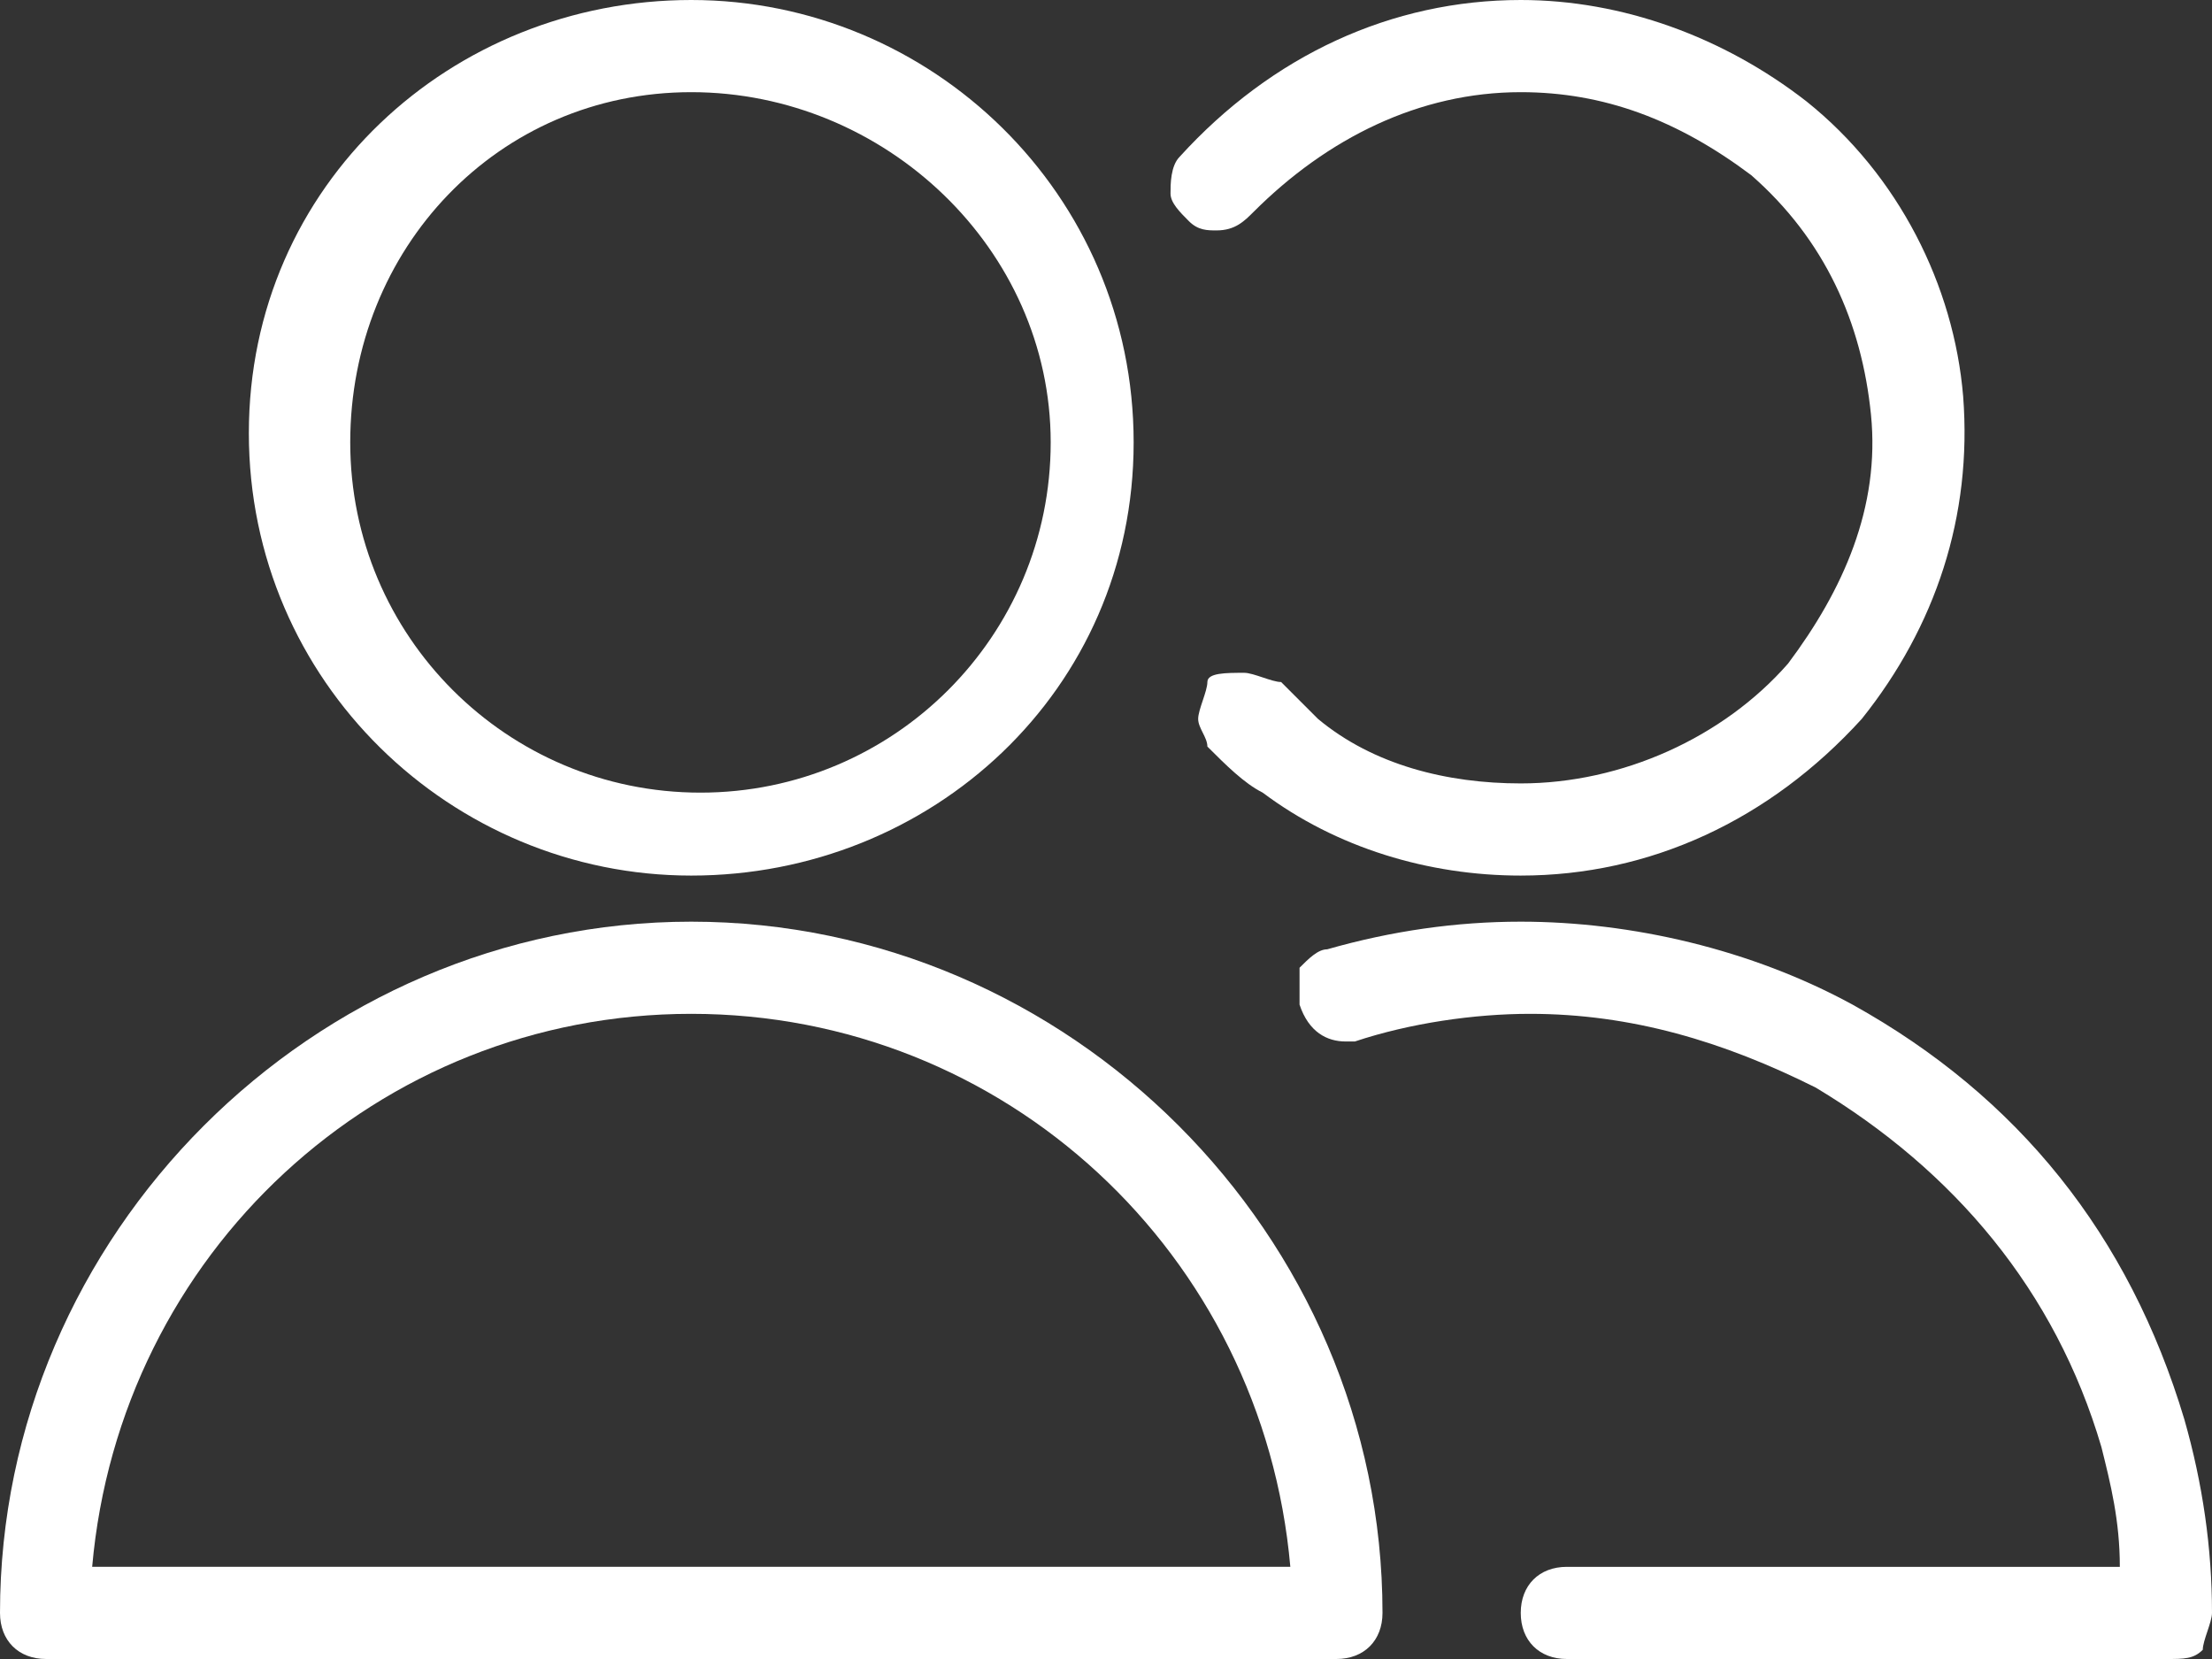 <?xml version="1.0" encoding="UTF-8"?><svg id="Layer_2" xmlns="http://www.w3.org/2000/svg" viewBox="0 0 24 18"><rect x="0" y="0" width="24" height="18" fill="#333333" stroke="none"/><defs><style>.cls-1{fill:#fff;stroke-width:0px;}</style></defs><g id="Light"><path class="cls-1" d="M7.5,9.5c-2.6,0-4.8-2.1-4.8-4.8S4.9,0,7.5,0s4.8,2.1,4.8,4.8-2.2,4.7-4.8,4.7ZM7.5,1c-2.1,0-3.7,1.7-3.7,3.8s1.7,3.8,3.8,3.8,3.8-1.7,3.8-3.8-1.8-3.8-3.9-3.8Z"/><path class="cls-1" d="M.5,18c-.3,0-.5-.2-.5-.5,0-4.1,3.4-7.5,7.5-7.5s7.5,3.4,7.5,7.5c0,.3-.2.5-.5.5H.5ZM14,17c-.3-3.4-3.1-6-6.5-6s-6.2,2.6-6.5,6h13Z"/><path class="cls-1" d="M16.5,9.5c-1,0-2-.3-2.8-.9-.2-.1-.4-.3-.6-.5,0-.1-.1-.2-.1-.3s.1-.3.1-.4.2-.1.4-.1c.1,0,.3.1.4.1l.4.4c.6.5,1.4.7,2.2.7,1.1,0,2.2-.5,2.9-1.3.6-.8,1-1.7.9-2.7s-.5-1.9-1.3-2.6c-.8-.6-1.6-.9-2.5-.9-1.1,0-2.1.5-2.9,1.3-.1.1-.2.2-.4.2h0c-.1,0-.2,0-.3-.1s-.2-.2-.2-.3,0-.3.1-.4c1-1.1,2.3-1.7,3.7-1.7,1.1,0,2.2.4,3.1,1.1,1,.8,1.6,2,1.7,3.2.1,1.3-.3,2.5-1.1,3.5-1,1.1-2.3,1.7-3.7,1.7Z"/><path class="cls-1" d="M17,18c-.3,0-.5-.2-.5-.5s.2-.5.5-.5h6c0-.5-.1-.9-.2-1.3-.5-1.7-1.6-3-3.1-3.9-1-.5-2-.8-3.1-.8-.6,0-1.3.1-1.9.3h-.1c-.2,0-.4-.1-.5-.4v-.4c.1-.1.2-.2.3-.2.7-.2,1.4-.3,2.1-.3,1.2,0,2.5.3,3.6.9,1.8,1,3,2.5,3.6,4.5.2.7.3,1.4.3,2.1,0,.1-.1.3-.1.4-.1.1-.2.1-.4.1,0,0-6.5,0-6.5,0Z"/></g></svg>